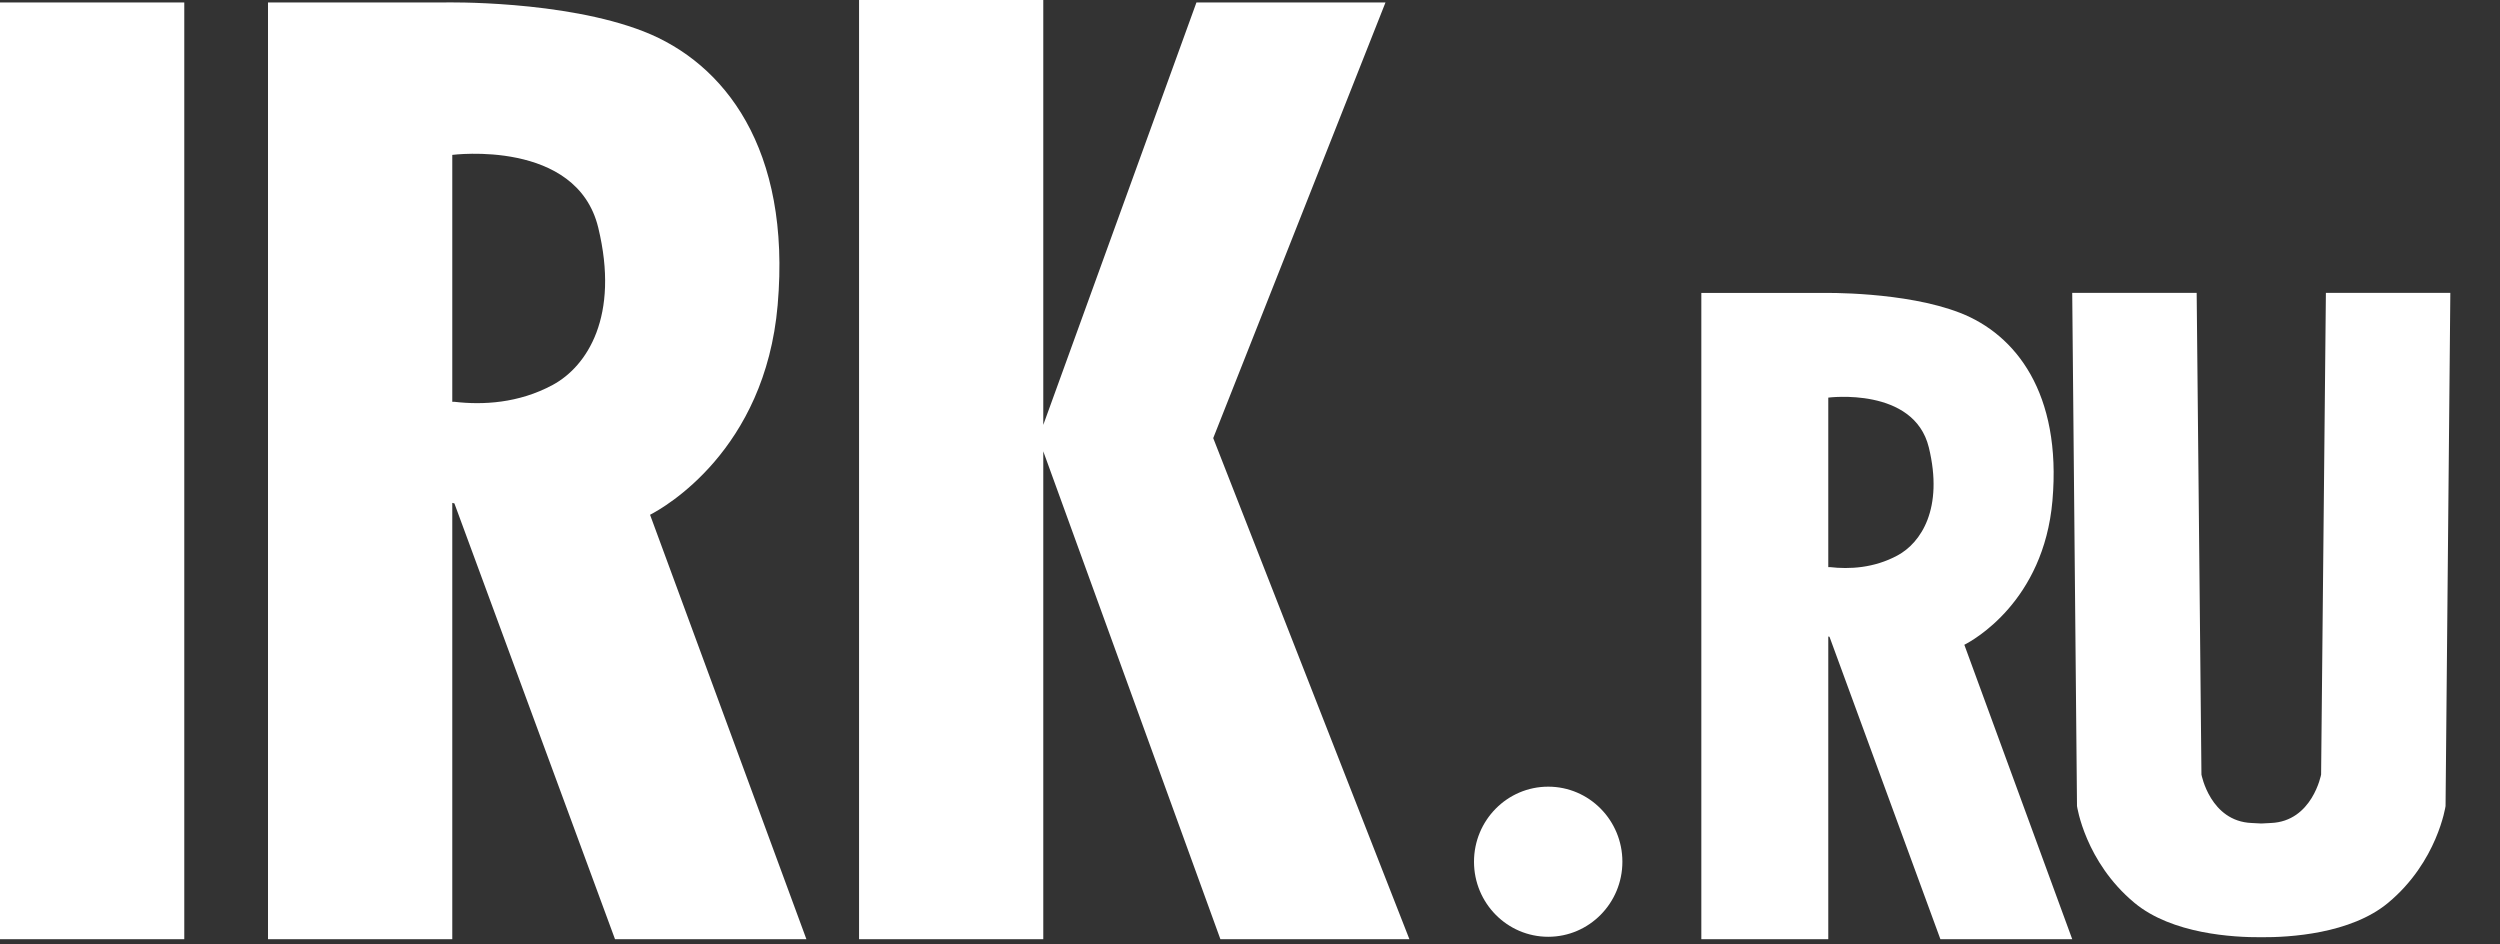 <?xml version="1.0" encoding="UTF-8"?> <svg xmlns="http://www.w3.org/2000/svg" xmlns:xlink="http://www.w3.org/1999/xlink" width="45px" height="17px" viewBox="0 0 45 17"><rect x="0" y="0" width="45" height="17" fill="#333333" stroke="none"/> <!-- Generator: Sketch 56.3 (81716) - https://sketch.com --> <title>irk white@1х</title> <desc>Created with Sketch.</desc> <g id="Page-1" stroke="none" stroke-width="1" fill="none" fill-rule="evenodd"> <g id="irk-white@1х" fill="#FFFFFF" fill-rule="nonzero"> <path d="M3.55271368e-15,16.905 L3.317,16.905 L3.317,0.044 L3.55271368e-15,0.044 L3.55271368e-15,16.905 Z M10.768,4.096 C10.38,2.498 8.141,2.788 8.141,2.788 L8.141,7.232 C8.155,7.231 8.169,7.231 8.184,7.233 C8.686,7.291 9.332,7.262 9.95,6.928 C10.567,6.594 11.156,5.693 10.768,4.096 L10.768,4.096 Z M11.07,16.905 L8.179,9.061 L8.141,9.052 L8.141,16.905 L4.824,16.905 L4.824,0.044 L8.011,0.044 C8.011,0.044 10.136,-3.76781939e-15 11.586,0.566 C13.037,1.133 14.243,2.672 13.998,5.49 C13.771,8.115 11.948,9.139 11.701,9.266 L14.515,16.905 L11.07,16.905 Z M21.967,16.905 L18.779,8.124 L18.779,16.905 L15.463,16.905 L15.463,0 L18.779,0 L18.779,7.648 L21.536,0.044 L24.939,0.044 L21.838,7.886 L25.369,16.905 L21.967,16.905 Z" id="illa-copy"></path> <path d="M44.02,14.509 C44.02,14.509 43.876,15.511 42.986,16.251 C42.312,16.812 41.203,16.874 40.703,16.87 C40.203,16.874 39.094,16.812 38.42,16.251 C37.53,15.511 37.386,14.509 37.386,14.509 L37.3,5.272 L39.54,5.272 L39.626,13.942 C39.626,13.942 39.784,14.785 40.531,14.814 C40.593,14.816 40.649,14.82 40.703,14.823 C40.757,14.82 40.813,14.816 40.875,14.814 C41.622,14.785 41.78,13.942 41.78,13.942 L41.866,5.272 L44.106,5.272 L44.02,14.509 Z" id="Path"></path> <path d="M35.358,11.606 L37.3,16.905 L34.927,16.905 L32.931,11.462 L32.909,11.457 L32.909,16.905 L30.624,16.905 L30.624,5.273 L32.82,5.273 C32.82,5.273 34.284,5.243 35.283,5.632 C36.282,6.021 37.112,7.077 36.944,9.012 C36.786,10.827 35.514,11.527 35.358,11.606 Z M34.719,8.054 C34.452,6.958 32.909,7.157 32.909,7.157 L32.909,10.208 C32.919,10.207 32.928,10.207 32.939,10.208 C33.285,10.248 33.73,10.228 34.155,9.998 C34.58,9.769 34.986,9.151 34.719,8.054 Z" id="Combined-Shape"></path> <path d="M27.868,16.862 C27.13,16.862 26.532,16.257 26.532,15.511 C26.532,14.765 27.13,14.16 27.868,14.16 C28.605,14.16 29.203,14.765 29.203,15.511 C29.203,16.257 28.605,16.862 27.868,16.862 L27.868,16.862 Z" id="Path"></path> </g> </g> </svg> 